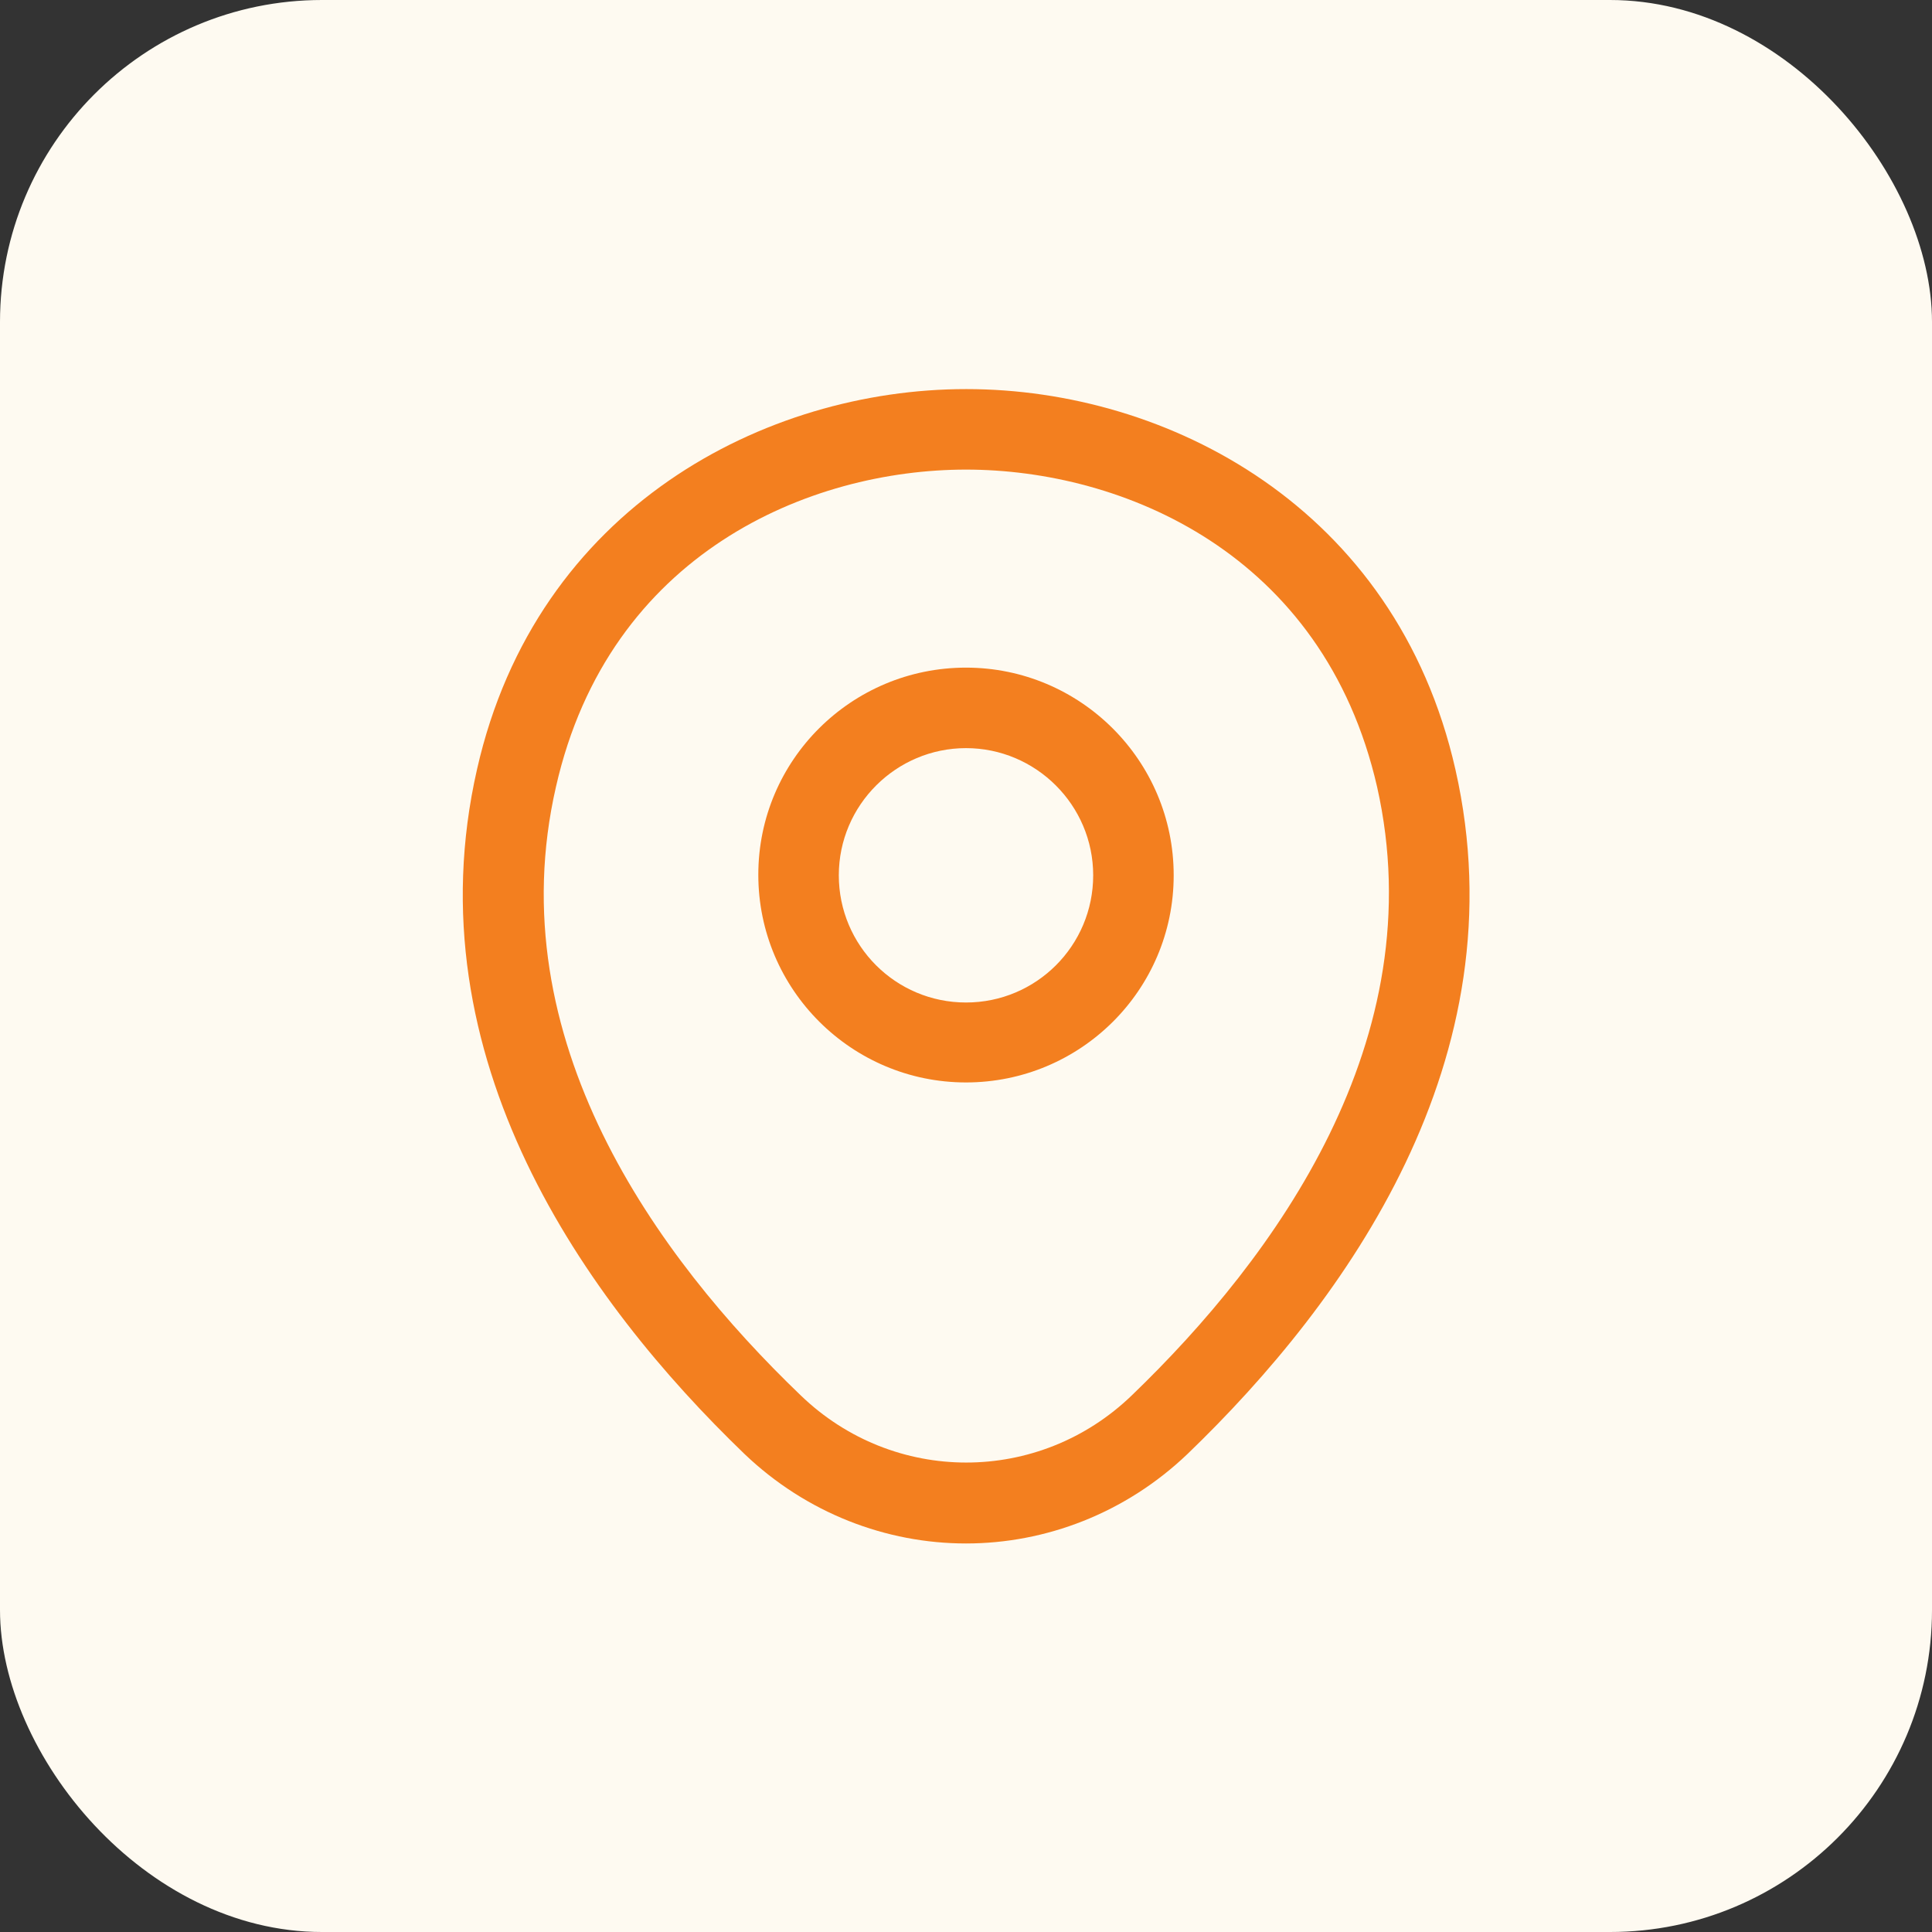 <svg xmlns="http://www.w3.org/2000/svg" width="48" height="48" viewBox="0 0 48 48" fill="none"><rect x="0" y="0" width="48" height="48" fill="#333333" stroke="none"/><rect width="48" height="48" rx="8" fill="#FEFAF1"></rect><path d="M24 26.893C21.16 26.893 18.84 24.587 18.84 21.733C18.84 18.88 21.16 16.587 24 16.587C26.84 16.587 29.16 18.893 29.16 21.747C29.16 24.6 26.84 26.893 24 26.893ZM24 18.587C22.267 18.587 20.84 20 20.84 21.747C20.84 23.493 22.253 24.907 24 24.907C25.747 24.907 27.16 23.493 27.16 21.747C27.16 20 25.733 18.587 24 18.587Z" fill="#F37F1F"></path><path d="M24 38.347C22.027 38.347 20.04 37.6 18.493 36.12C14.56 32.333 10.213 26.293 11.853 19.107C13.333 12.587 19.027 9.667 24 9.667C24 9.667 24 9.667 24.013 9.667C28.987 9.667 34.68 12.587 36.16 19.12C37.787 26.307 33.44 32.333 29.507 36.12C27.96 37.6 25.973 38.347 24 38.347ZM24 11.667C20.12 11.667 15.133 13.733 13.813 19.547C12.373 25.827 16.32 31.24 19.893 34.667C22.2 36.893 25.813 36.893 28.12 34.667C31.68 31.24 35.627 25.827 34.213 19.547C32.88 13.733 27.88 11.667 24 11.667Z" fill="#F37F1F"></path></svg>
